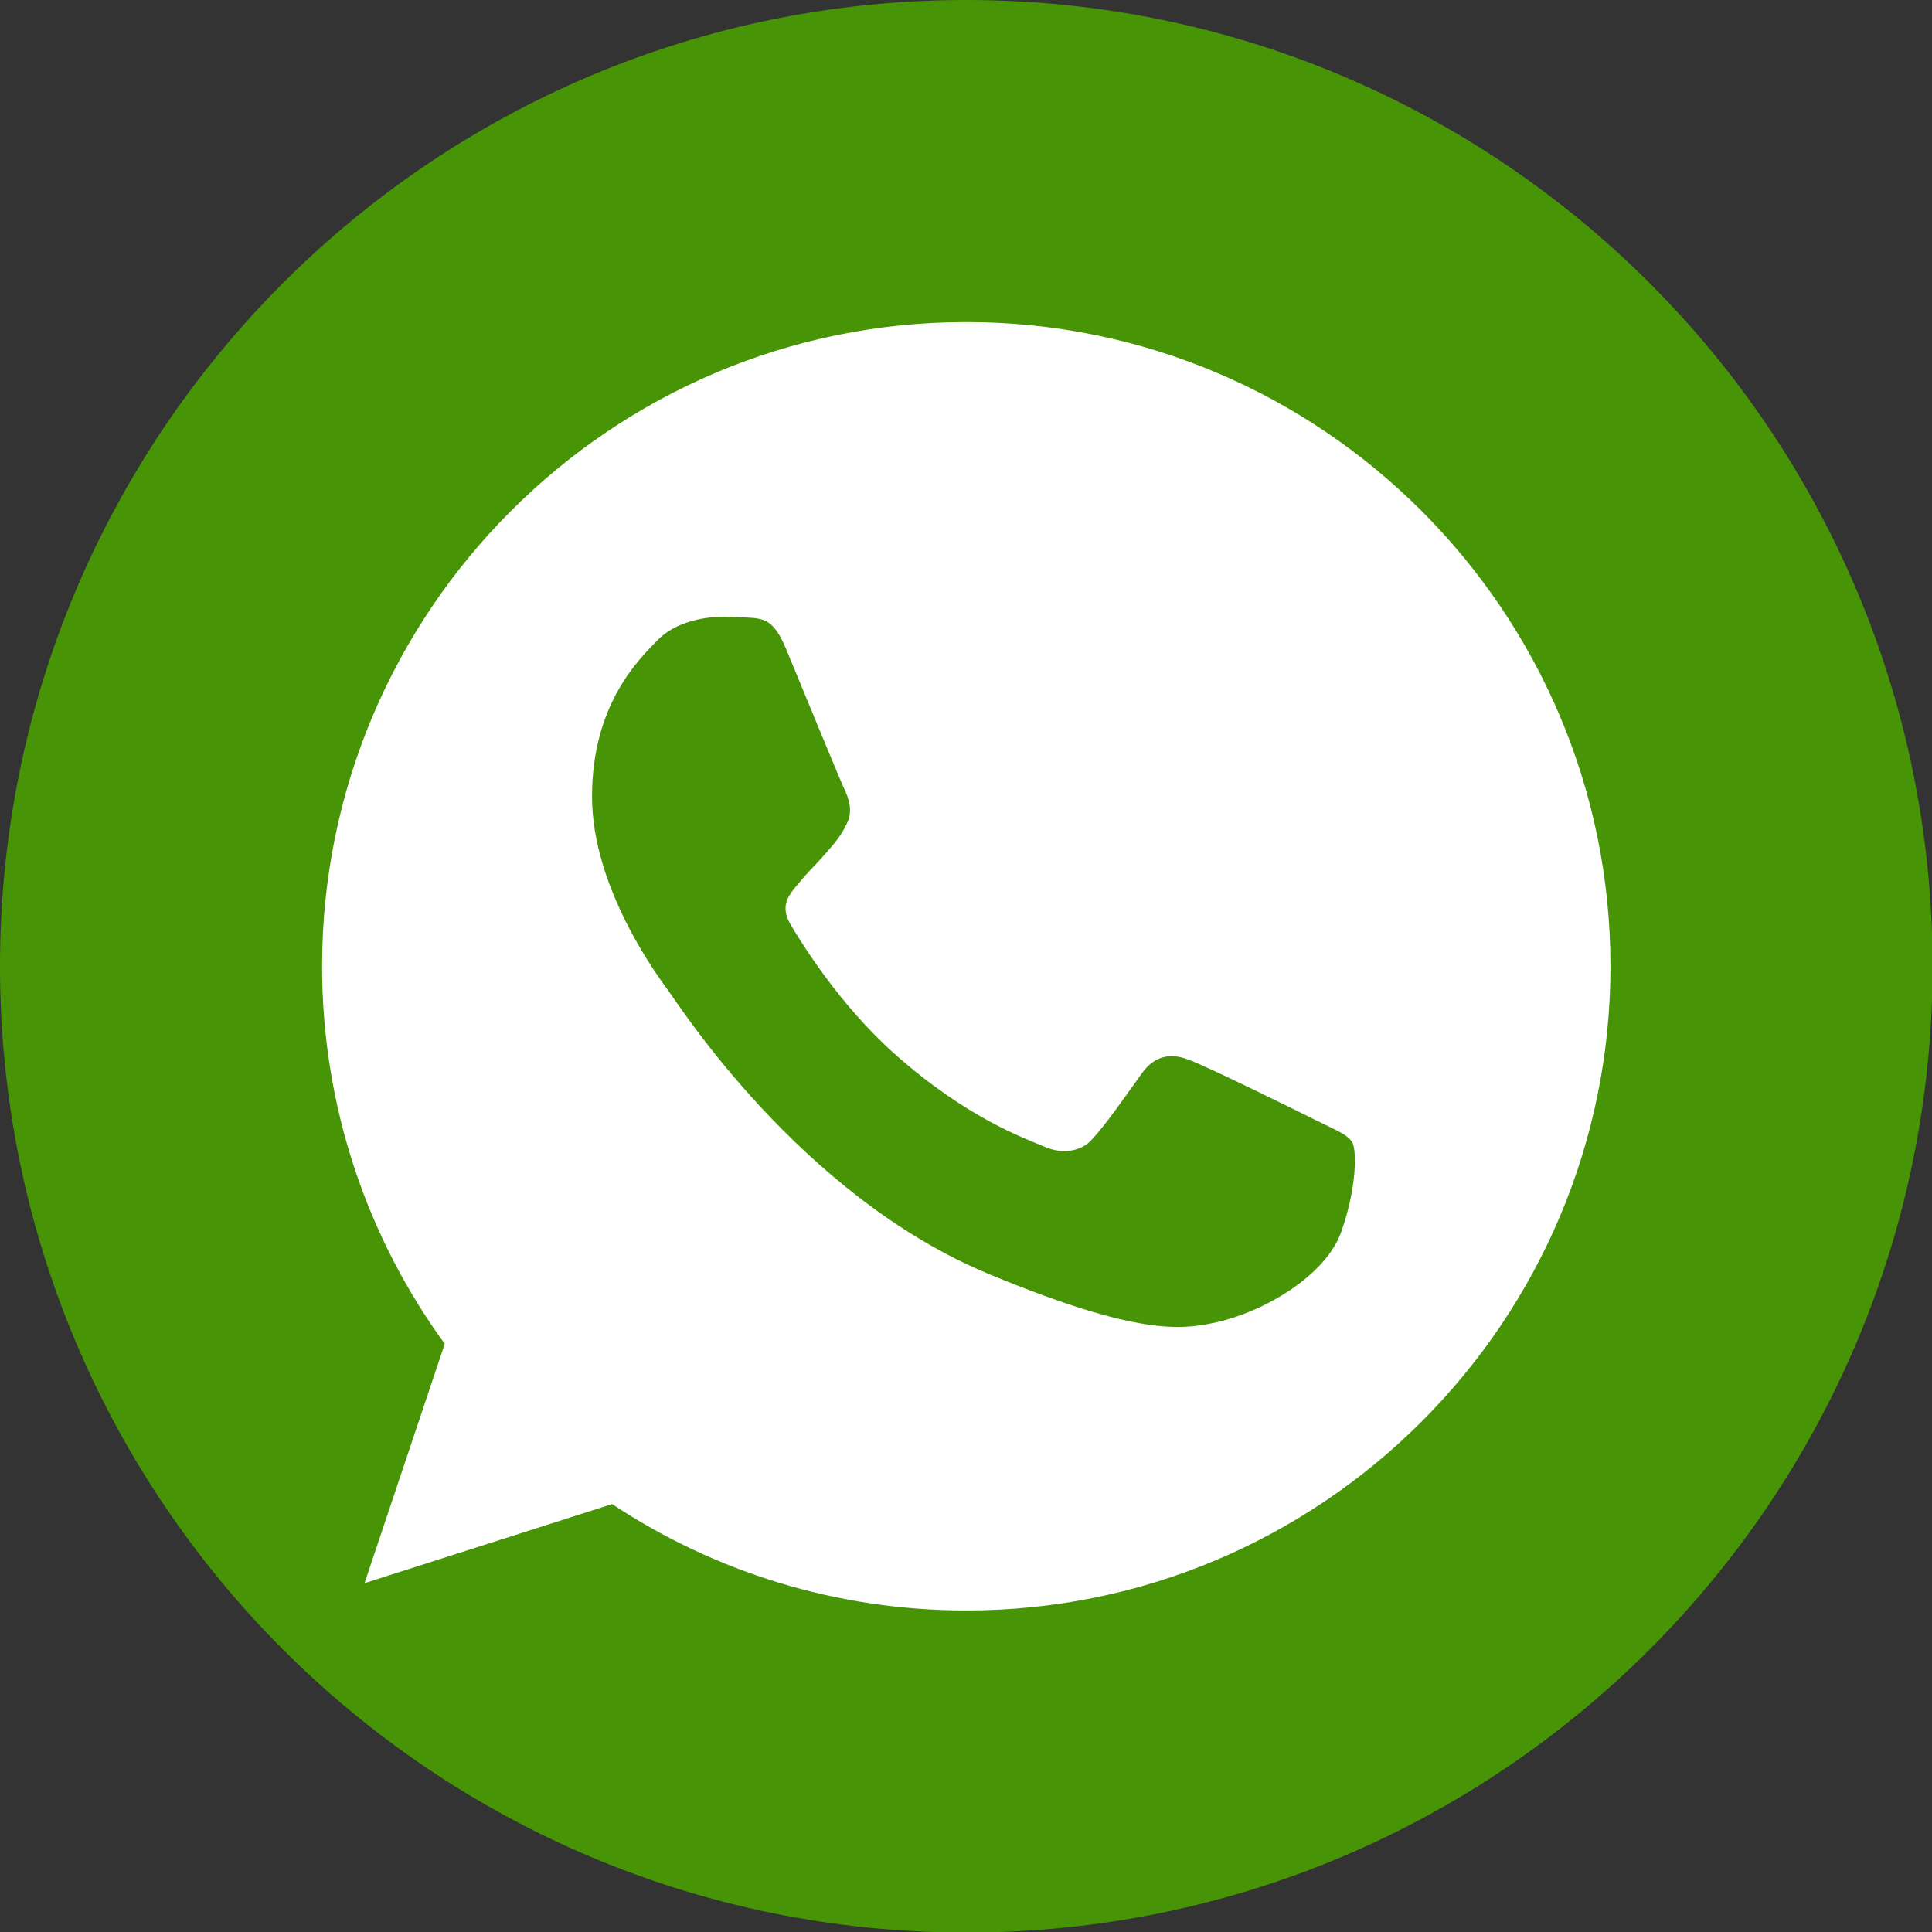 <?xml version="1.0" encoding="UTF-8" standalone="no"?>
<!DOCTYPE svg PUBLIC "-//W3C//DTD SVG 1.1//EN" "http://www.w3.org/Graphics/SVG/1.1/DTD/svg11.dtd">
<svg width="100%" height="100%" viewBox="0 0 84 84" version="1.1" xmlns="http://www.w3.org/2000/svg" xmlns:xlink="http://www.w3.org/1999/xlink" xml:space="preserve" xmlns:serif="http://www.serif.com/" style="fill-rule:evenodd;clip-rule:evenodd;stroke-linejoin:round;stroke-miterlimit:2;">
    <rect x="0" y="0" width="84" height="84" fill="#333333" stroke="none"/>
    <g transform="matrix(1.167,0,0,1.167,0,0)">
        <path d="M36,72C55.882,72 72,55.882 72,36C72,16.118 55.882,-0 36,0C16.118,0 -0,16.118 0,36C0,55.882 16.118,72 36,72Z" style="fill:rgb(71,149,7);"/>
        <path d="M35.993,12L35.993,12L36.007,12C49.238,12 60,22.766 60,36C60,49.234 49.238,60 36.007,60C31.126,60 26.599,58.547 22.804,56.036L13.58,58.984L16.57,50.067C13.693,46.116 12,41.248 12,36C12,22.765 22.762,12 35.993,12ZM29.293,24.191C28.827,23.076 28.475,23.034 27.77,23.005C27.53,22.991 27.262,22.978 26.966,22.978C26.048,22.978 25.089,23.246 24.511,23.838C23.806,24.558 22.057,26.236 22.057,29.679C22.057,33.122 24.568,36.452 24.906,36.918C25.259,37.383 29.801,44.55 36.853,47.471C42.368,49.757 44.005,49.545 45.26,49.277C47.094,48.882 49.393,47.527 49.971,45.891C50.55,44.254 50.55,42.857 50.38,42.561C50.211,42.265 49.745,42.096 49.04,41.743C48.335,41.39 44.907,39.697 44.258,39.471C43.624,39.231 43.017,39.316 42.538,39.993C41.861,40.939 41.198,41.898 40.662,42.476C40.239,42.928 39.547,42.985 38.969,42.744C38.193,42.42 36.021,41.658 33.341,39.273C31.267,37.425 29.857,35.126 29.448,34.434C29.039,33.729 29.406,33.32 29.73,32.939C30.083,32.501 30.421,32.191 30.774,31.782C31.126,31.373 31.324,31.161 31.55,30.681C31.79,30.216 31.62,29.736 31.451,29.383C31.282,29.03 29.871,25.587 29.293,24.191Z" style="fill:white;"/>
    </g>
</svg>
